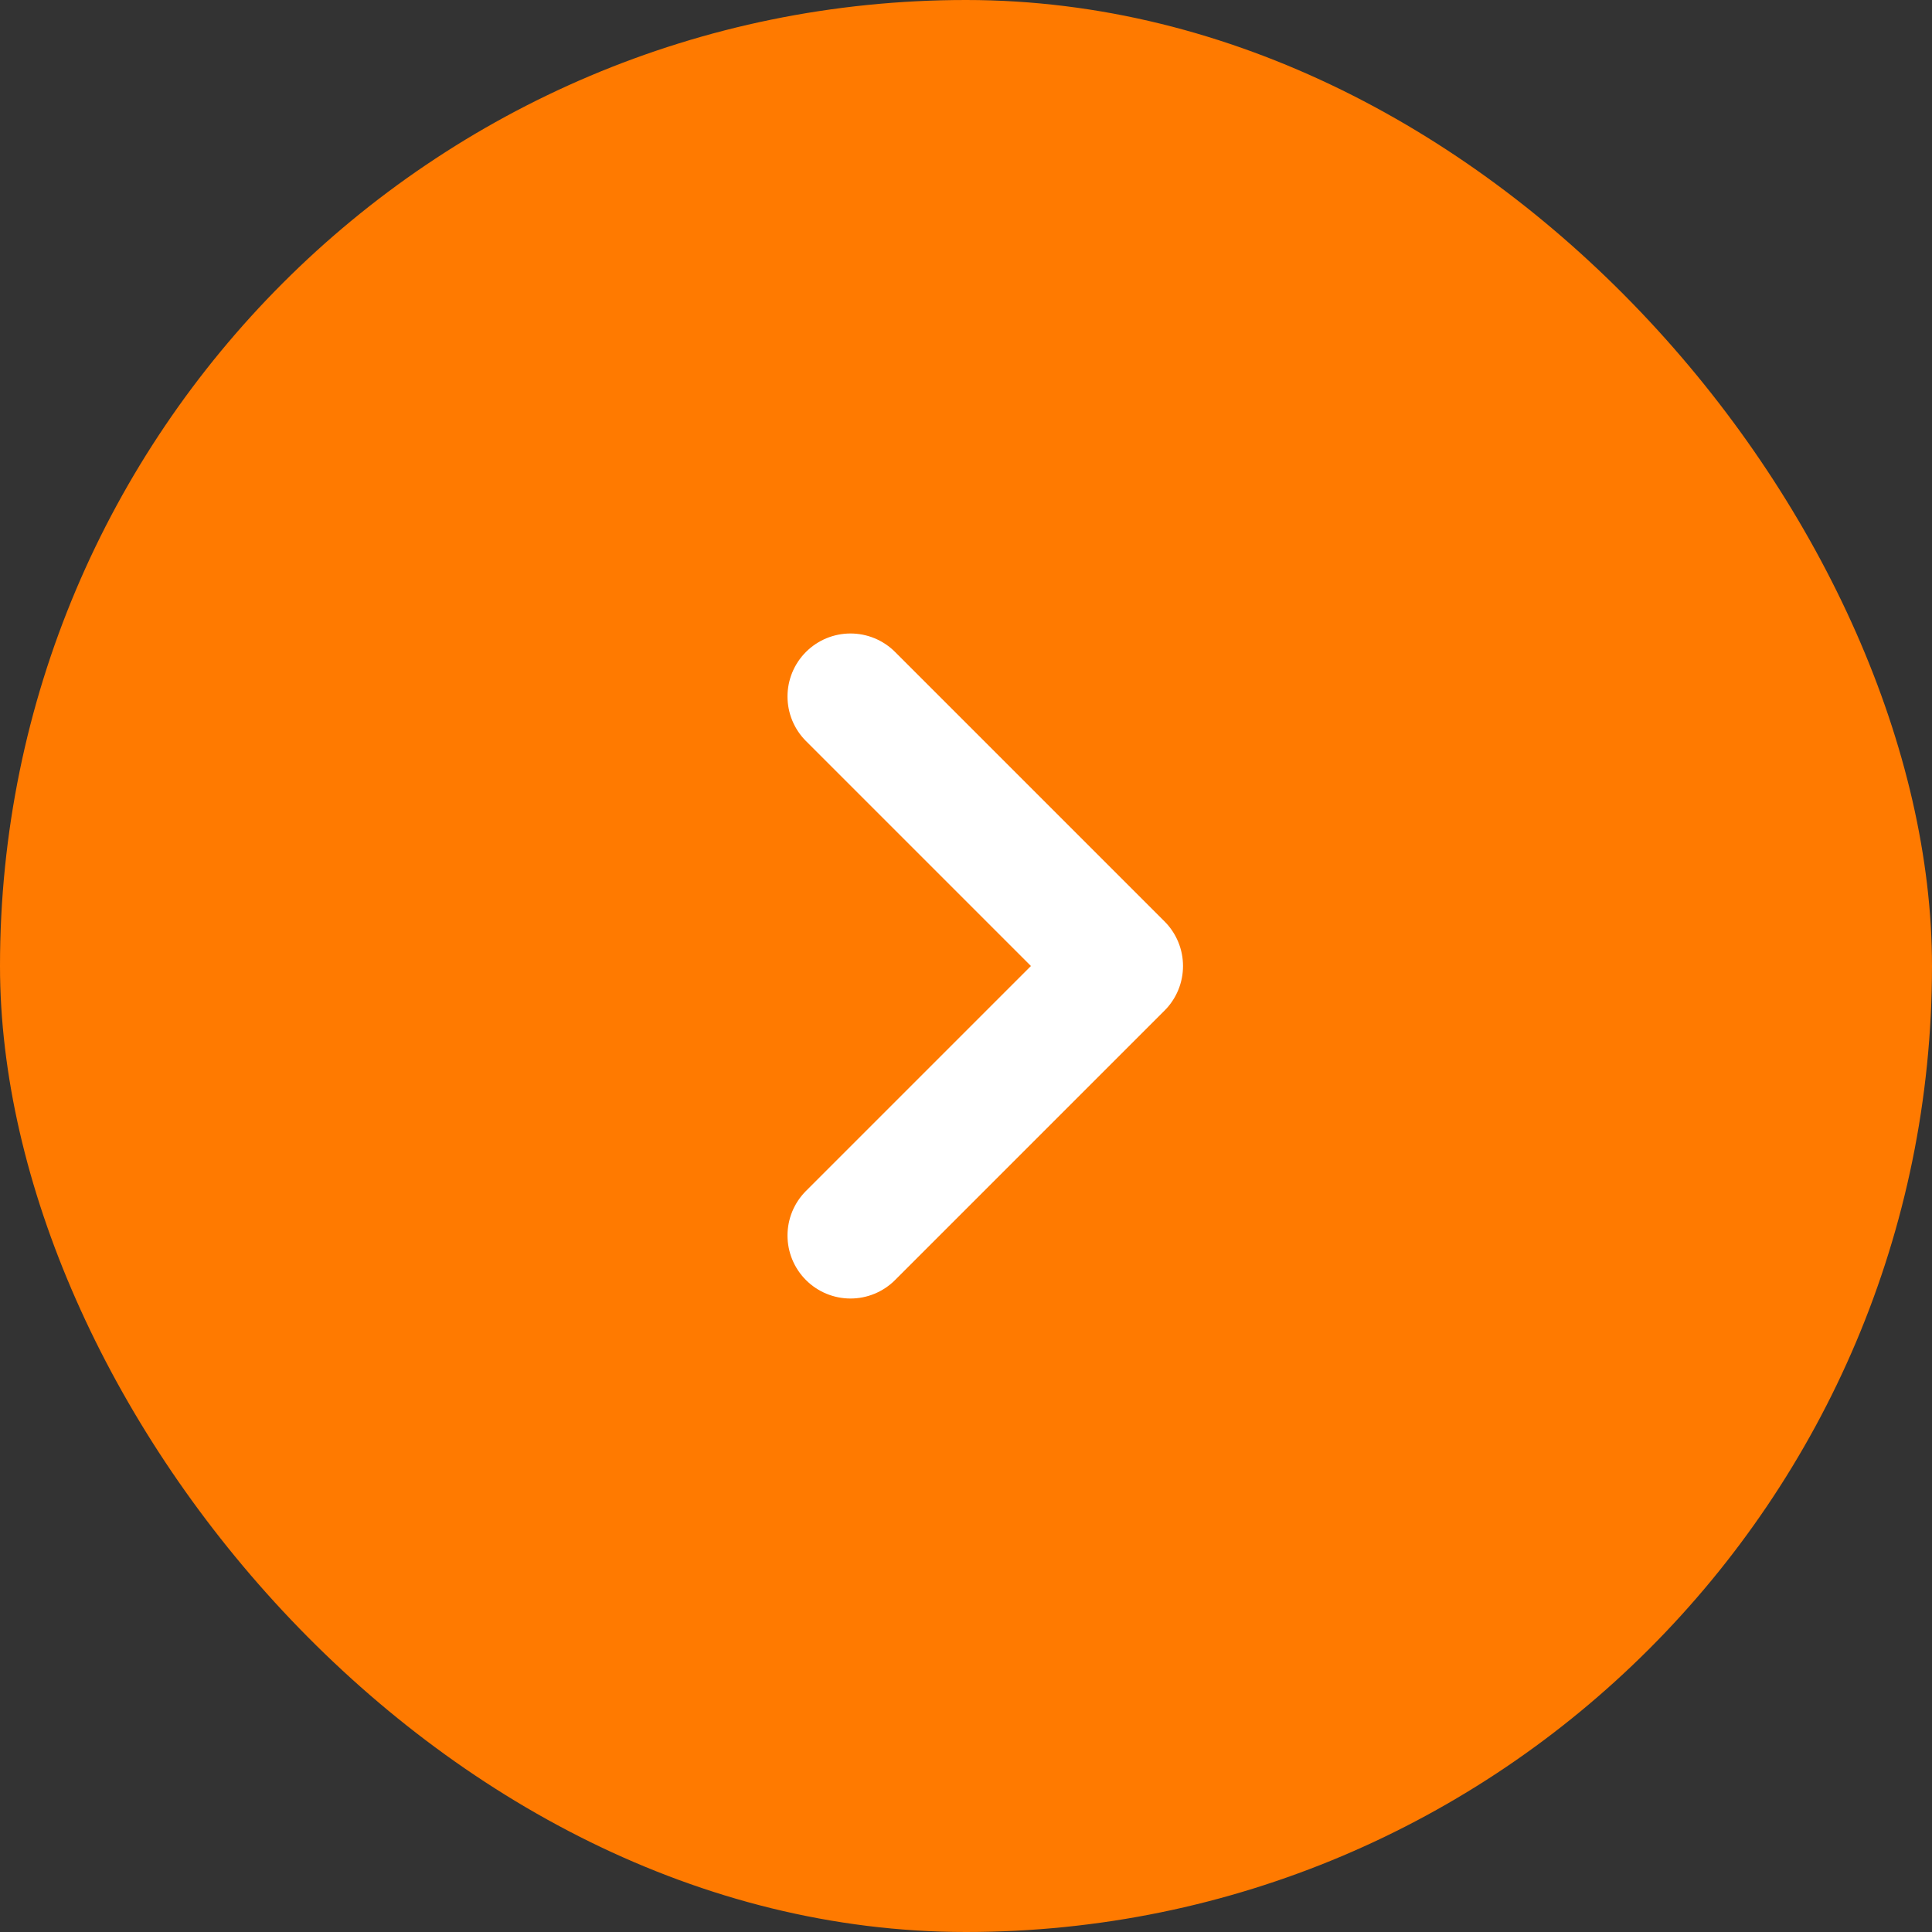 <?xml version="1.0" encoding="UTF-8"?> <svg xmlns="http://www.w3.org/2000/svg" width="46" height="46" viewBox="0 0 46 46" fill="none"><rect x="0" y="0" width="46" height="46" fill="#333333" stroke="none"/><rect width="46" height="46" rx="23" fill="#FF7A00"></rect><path d="M20.25 16.583L26.667 23L20.25 29.417" stroke="white" stroke-width="3" stroke-linecap="round" stroke-linejoin="round"></path></svg> 
